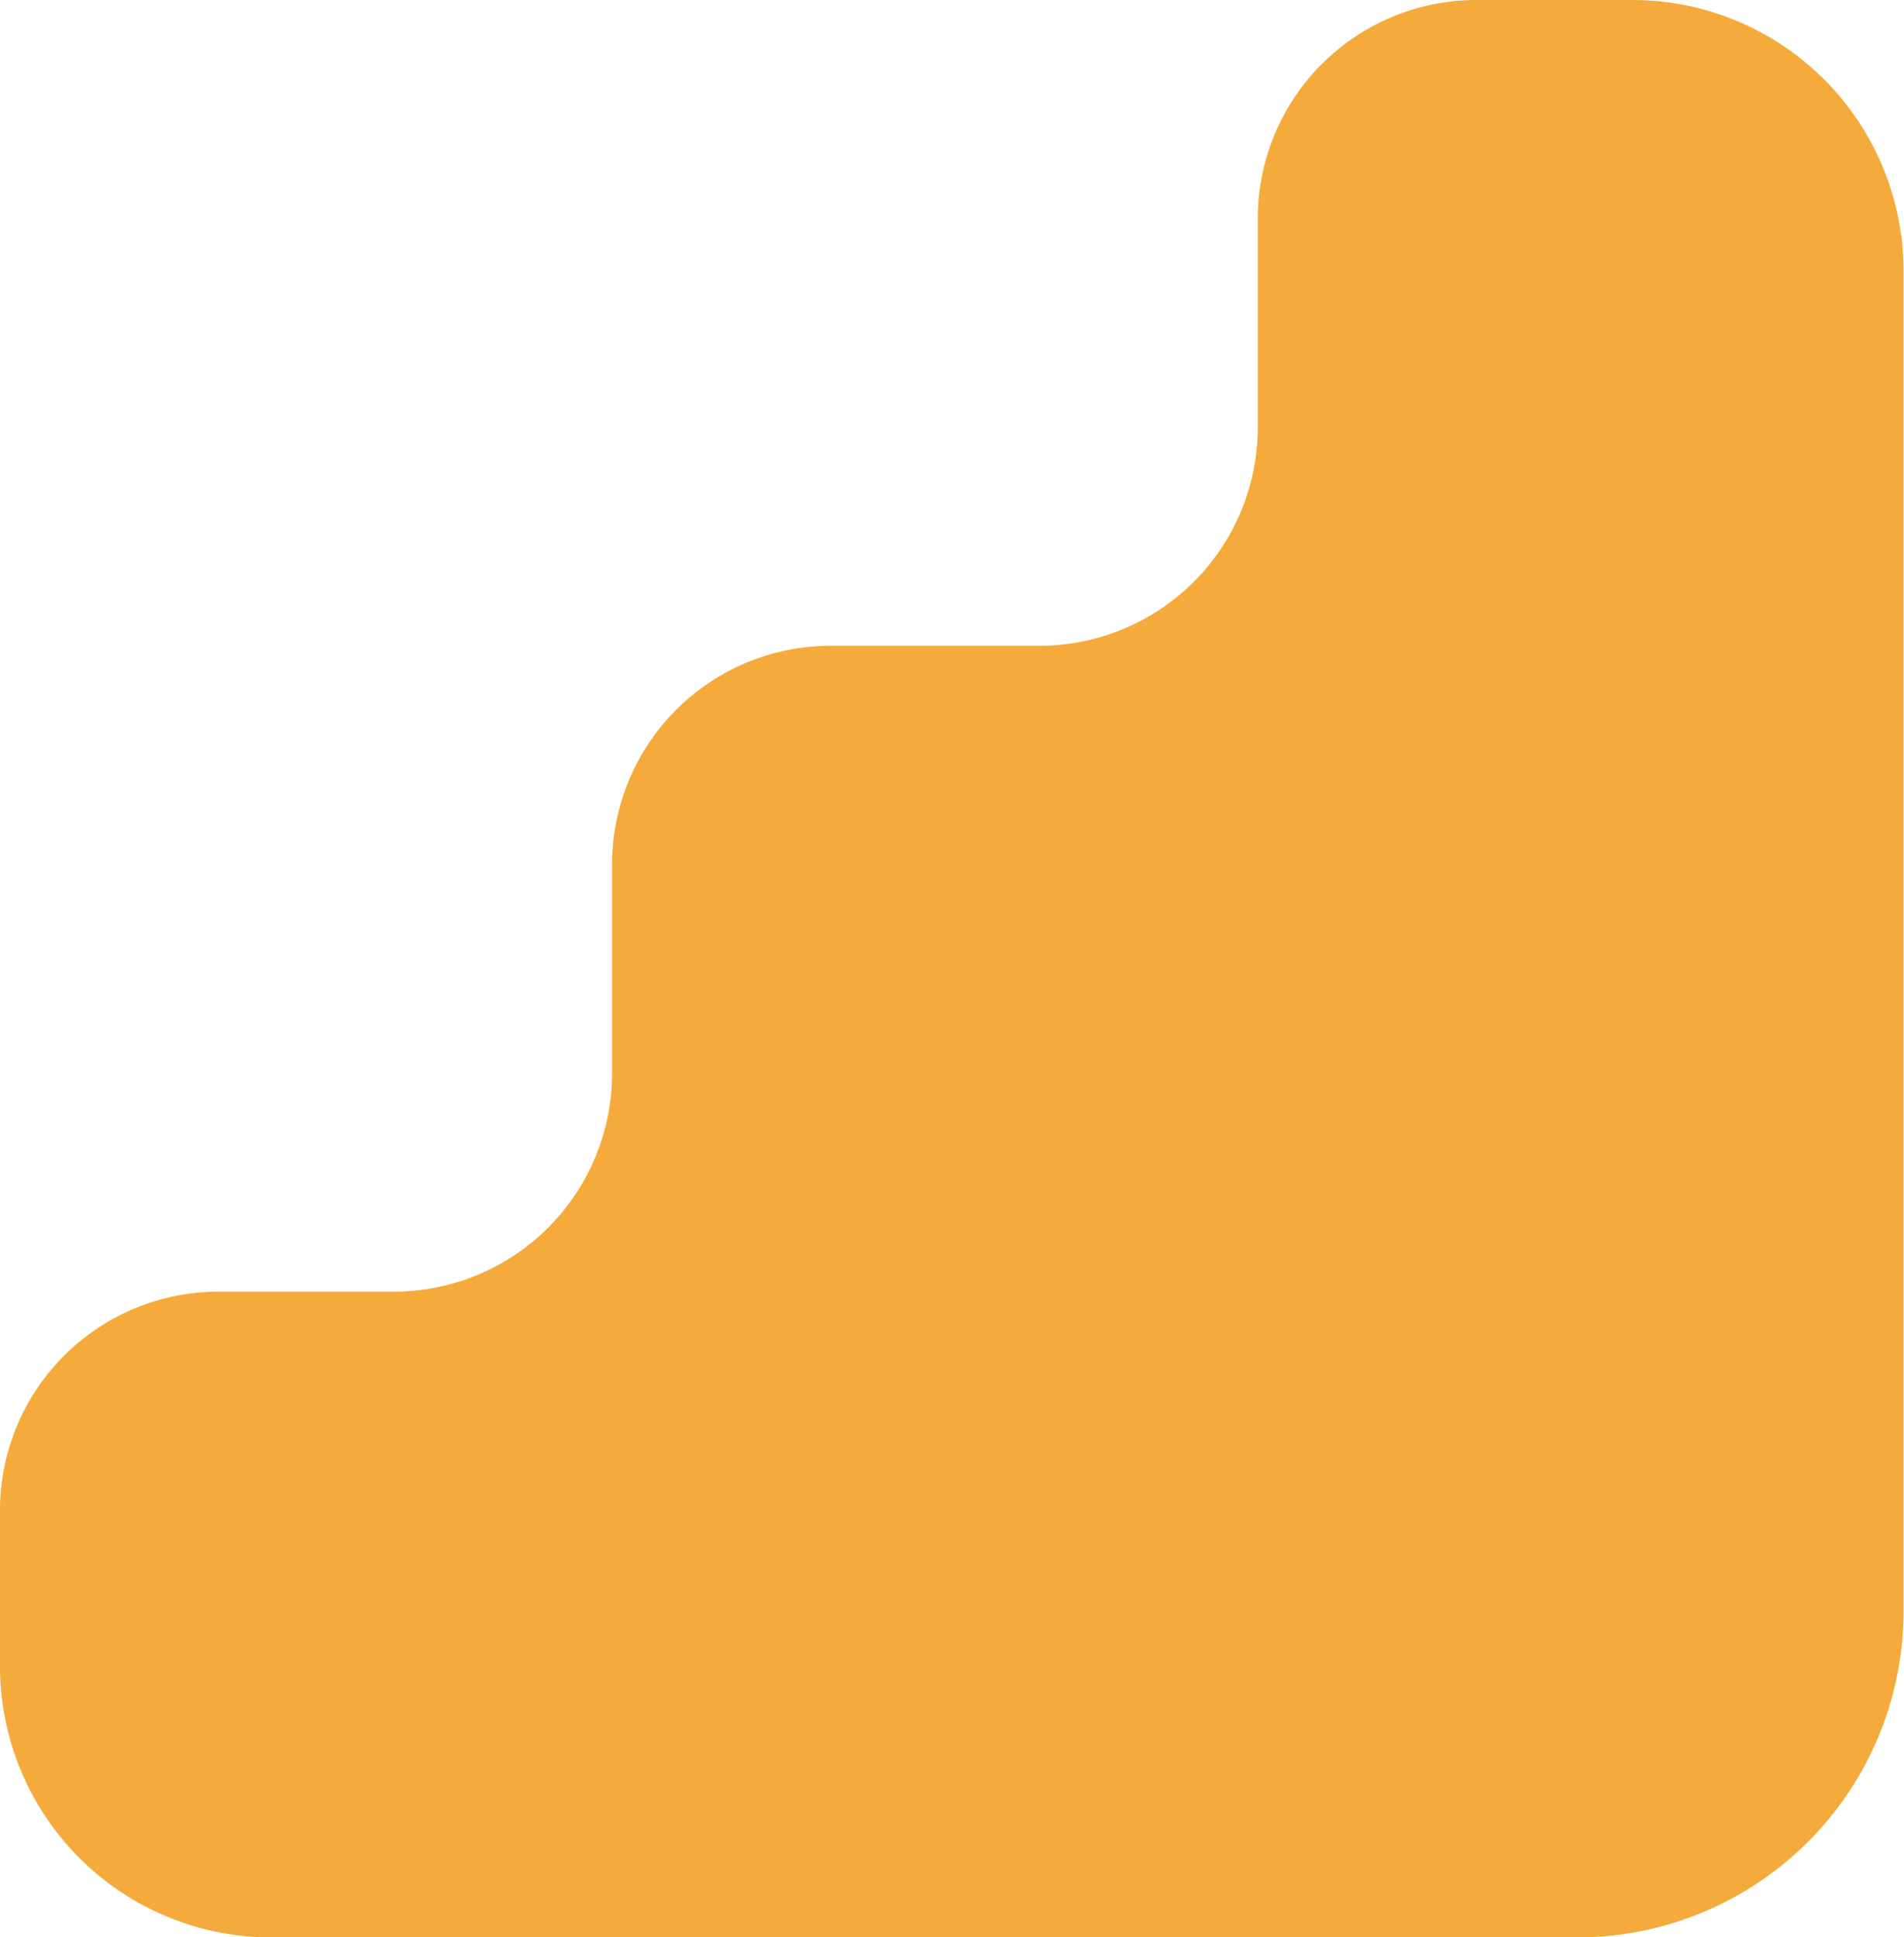 <?xml version="1.0" encoding="UTF-8" standalone="no"?><svg xmlns="http://www.w3.org/2000/svg" xmlns:xlink="http://www.w3.org/1999/xlink" fill="#000000" height="176.3" preserveAspectRatio="xMidYMid meet" version="1" viewBox="-0.0 0.0 173.3 176.3" width="173.3" zoomAndPan="magnify"><g data-name="Layer 2"><g data-name="Layer 1" id="change1_1"><path d="M114.48,19.89v19A19.88,19.88,0,0,1,94.59,58.77h-19A19.9,19.9,0,0,0,55.71,78.66v19a19.88,19.88,0,0,1-19.89,19.89H19.89A19.9,19.9,0,0,0,0,137.44v14.2a24.68,24.68,0,0,0,24.67,24.68H143.56a29.7,29.7,0,0,0,29.7-29.7V24.67A24.68,24.68,0,0,0,148.58,0H134.37A19.9,19.9,0,0,0,114.48,19.89Z" fill="#f5ab3c"/></g></g></svg>